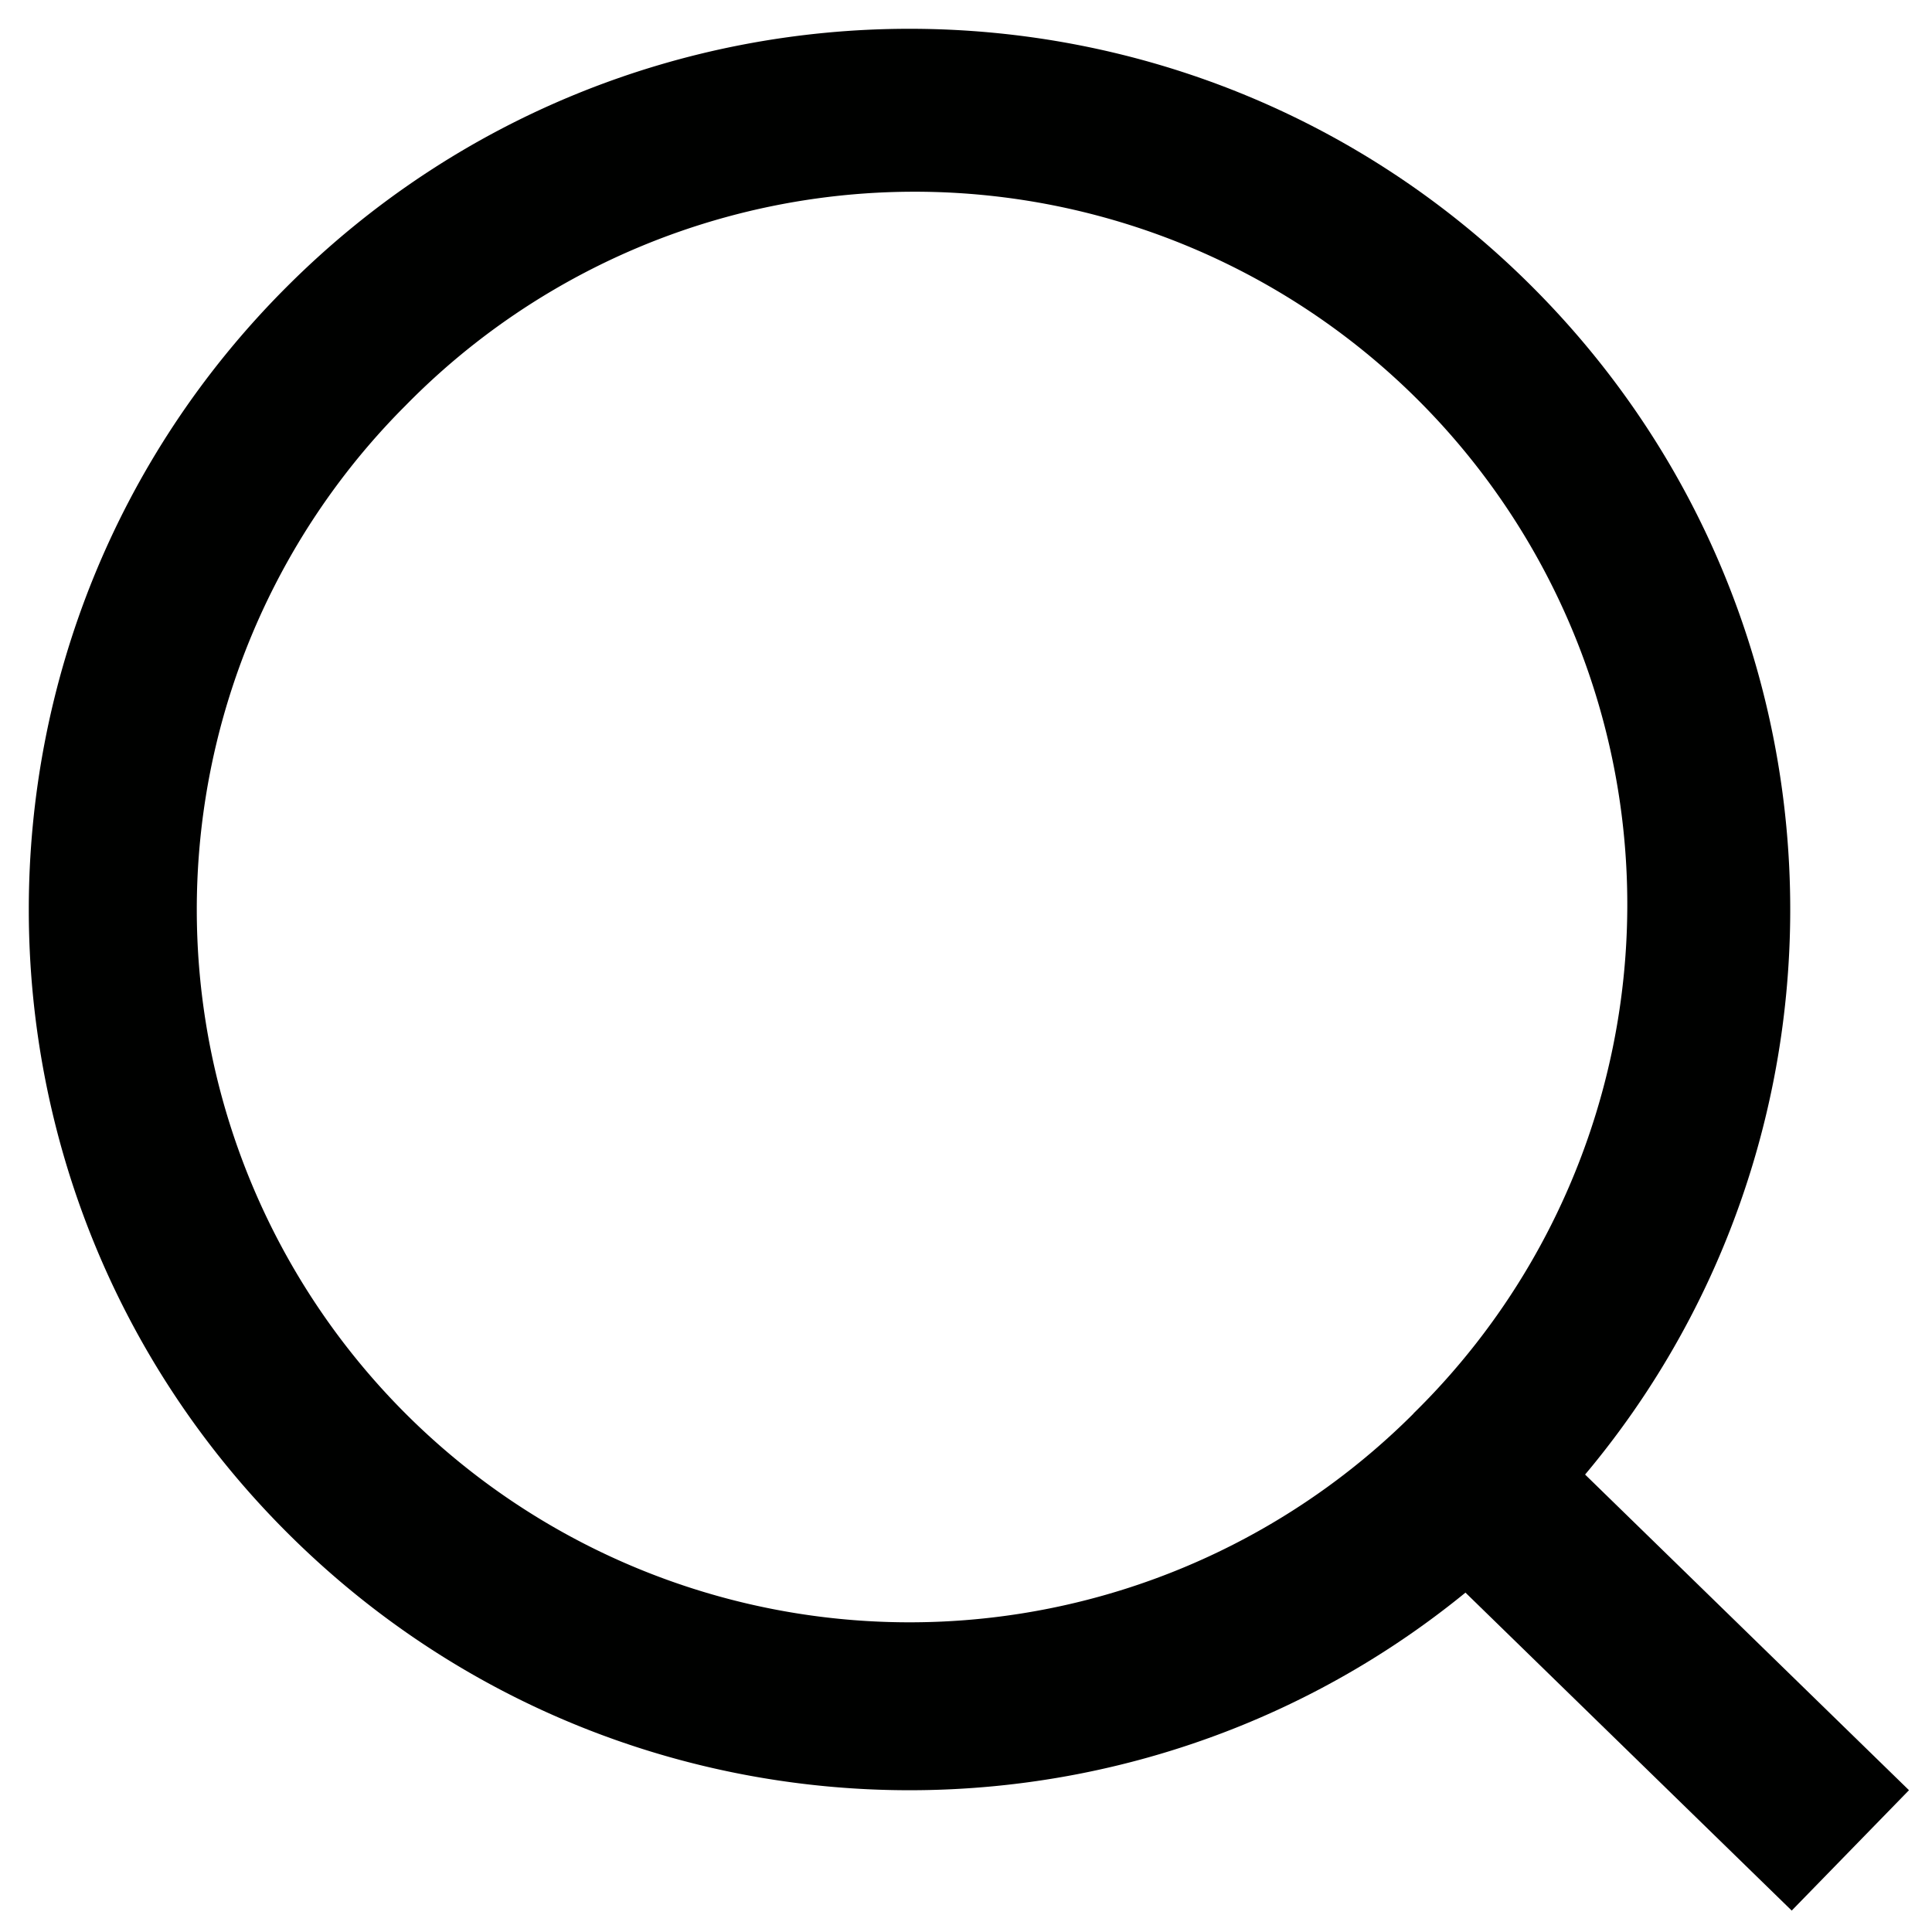 <svg width="23" height="23" viewBox="0 0 23 23" fill="#000100" xmlns="http://www.w3.org/2000/svg" class="ico-svg"><path fill-rule="evenodd" clip-rule="evenodd" d="M21.33 22.745l-4.793-4.671 1.396-1.433 4.793 4.671-1.396 1.433z"/><path fill-rule="evenodd" clip-rule="evenodd" d="M16.827 16.827A8.485 8.485 0 104.828 4.828a8.485 8.485 0 0012 12zm1.414 1.414c4.095-4.094 4.095-10.733 0-14.827-4.094-4.095-10.733-4.095-14.827 0-4.095 4.094-4.095 10.733 0 14.827 4.094 4.095 10.733 4.095 14.827 0z"/></svg>